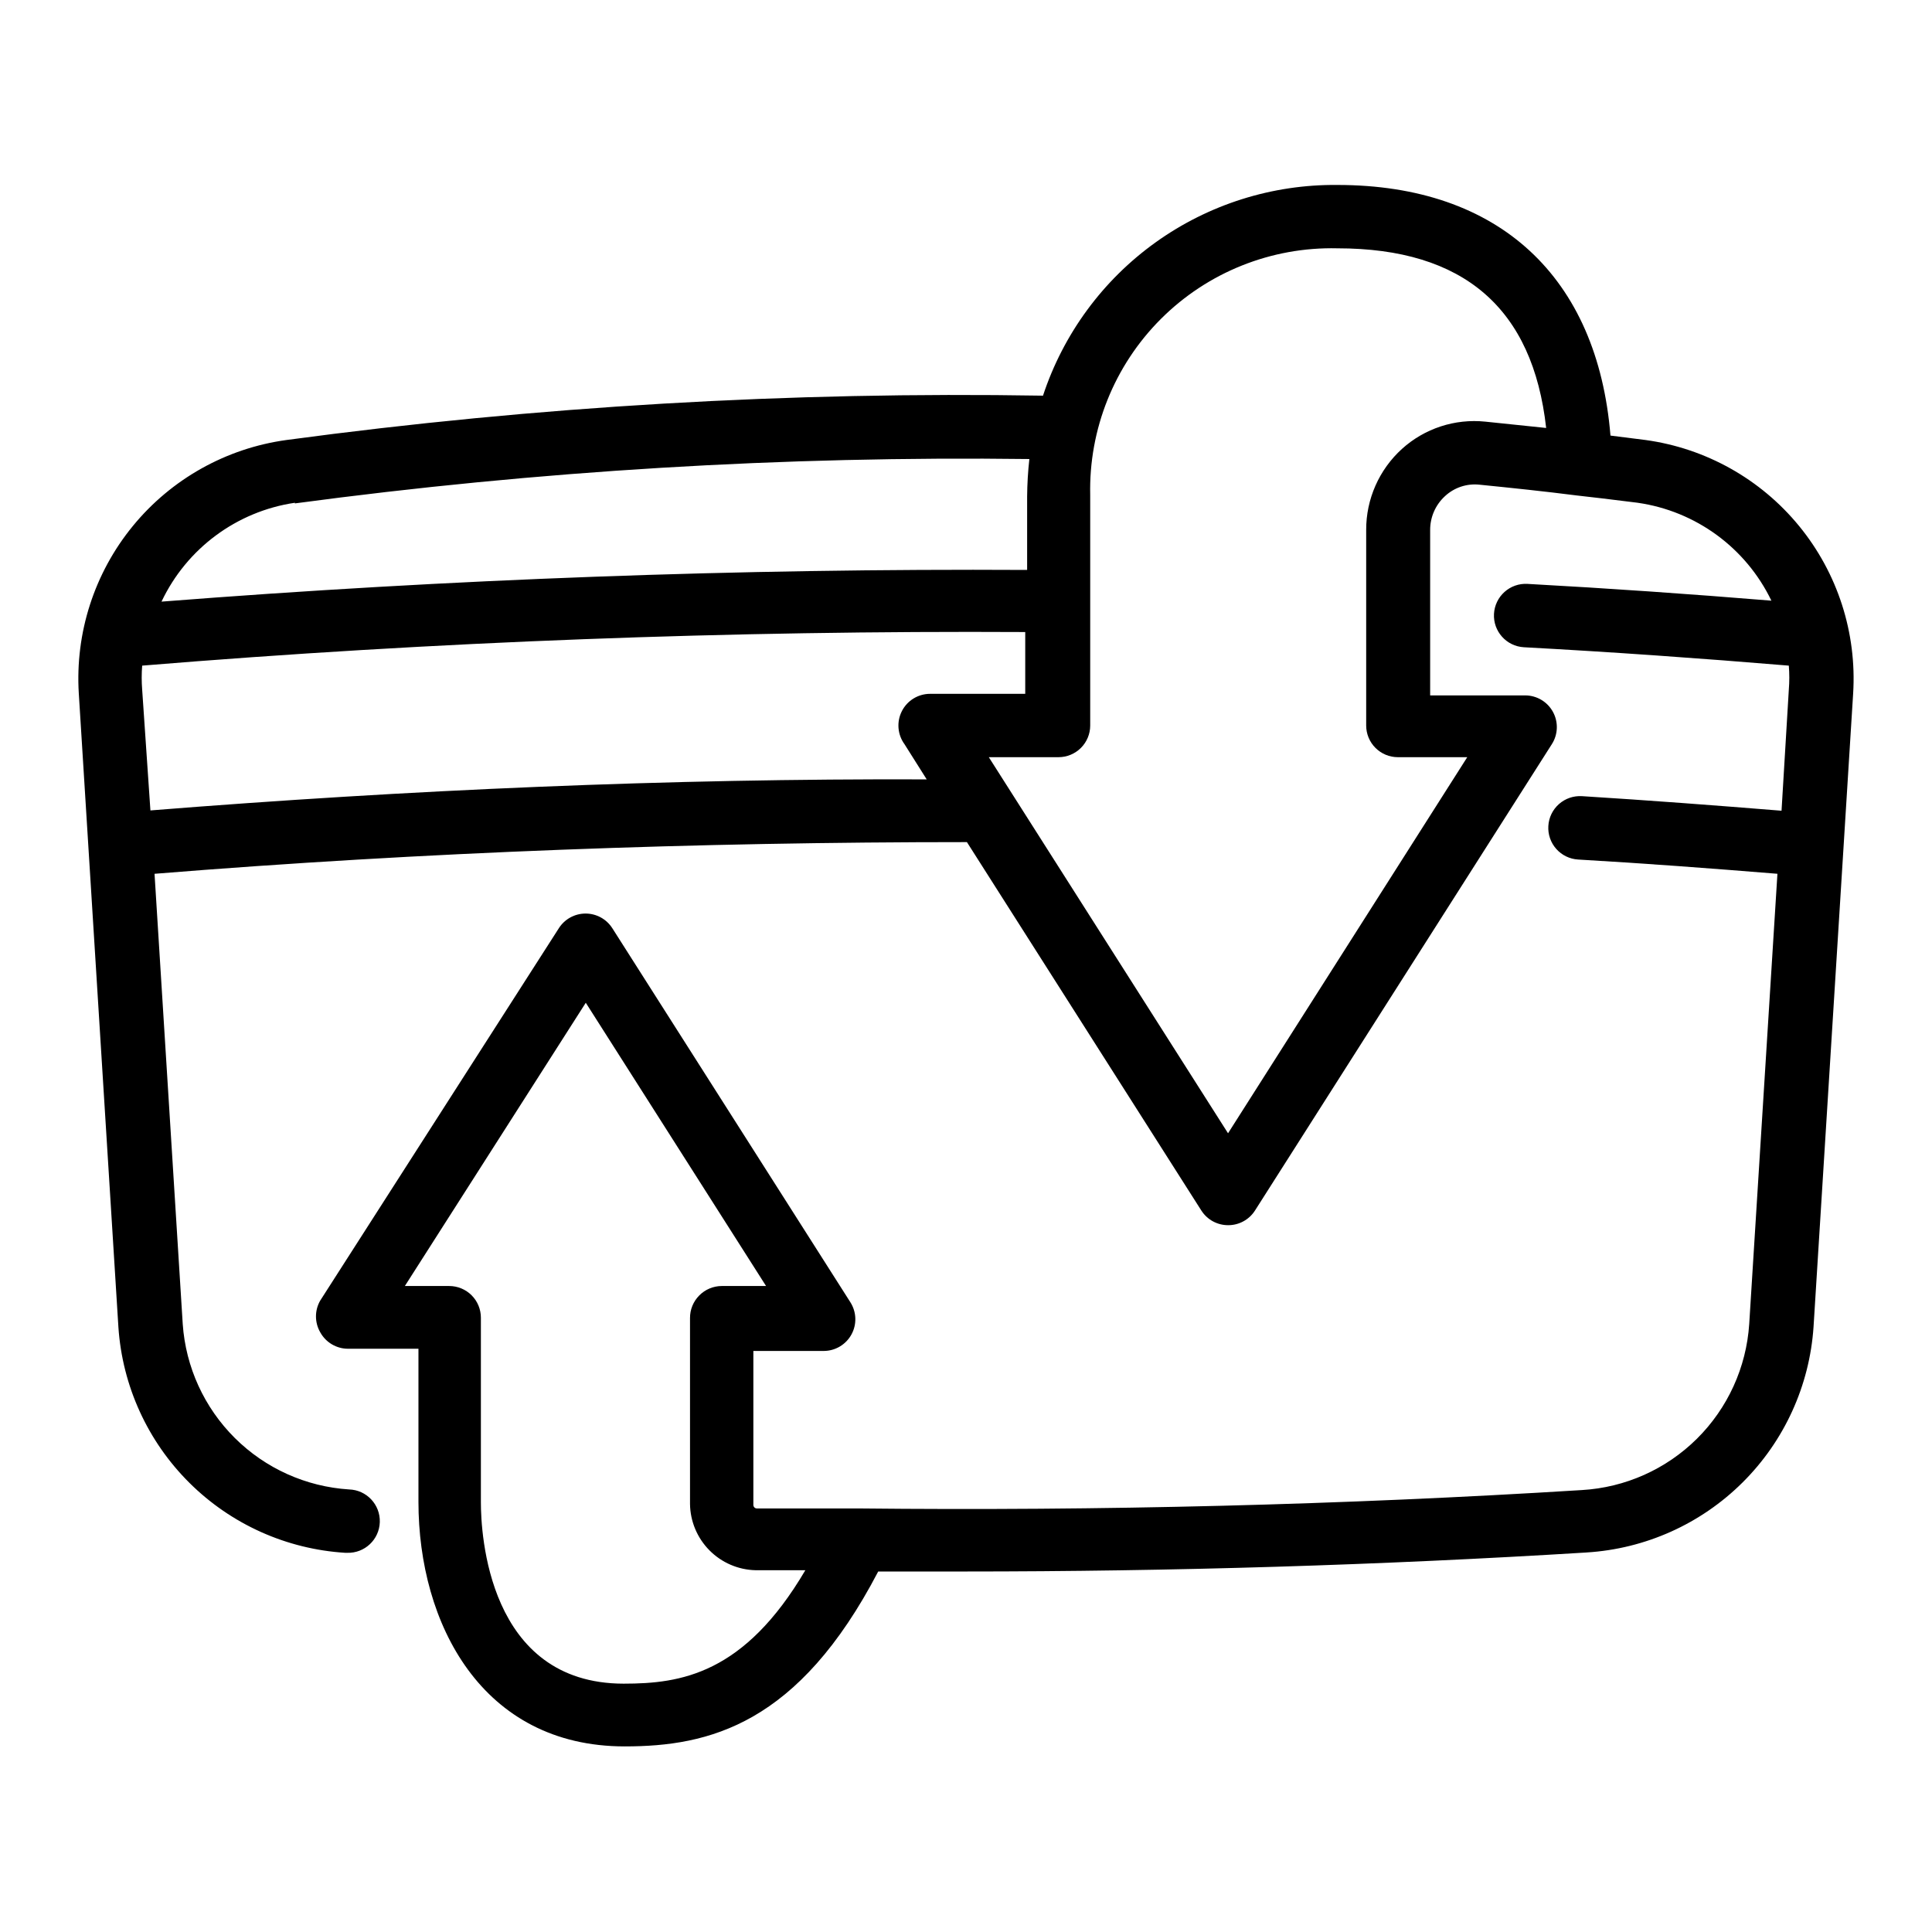 <?xml version="1.0" encoding="UTF-8"?>
<!-- Uploaded to: ICON Repo, www.svgrepo.com, Generator: ICON Repo Mixer Tools -->
<svg fill="#000000" width="800px" height="800px" version="1.1" viewBox="144 144 512 512" xmlns="http://www.w3.org/2000/svg">
 <path d="m580.11 260.61-9.32-1.176c-3.441-41.984-29.473-66.418-72.379-66.418-17.246-0.172-34.098 5.148-48.121 15.184-14.023 10.039-24.488 24.277-29.887 40.656-67.039-1.117-134.07 2.812-200.52 11.754-15.949 2.195-30.484 10.336-40.684 22.797-10.199 12.457-15.312 28.309-14.316 44.379l10.496 167.94c1.051 15.566 7.734 30.219 18.797 41.219 11.062 11.004 25.754 17.602 41.324 18.566h0.504c4.637 0.141 8.512-3.508 8.648-8.145 0.141-4.637-3.508-8.512-8.145-8.648-11.41-0.727-22.172-5.57-30.277-13.633-8.109-8.062-13.016-18.793-13.805-30.199l-7.473-119.32c71.539-5.793 144-8.398 215.29-8.398l62.137 97.656c1.543 2.406 4.199 3.859 7.055 3.863 2.883 0.023 5.578-1.434 7.137-3.863l78.676-123.6c1.66-2.582 1.773-5.863 0.305-8.559-1.469-2.691-4.289-4.371-7.356-4.375h-25.191v-43.832c-0.012-3.418 1.422-6.68 3.945-8.984 2.469-2.289 5.809-3.391 9.152-3.023 8.398 0.84 17.215 1.762 25.777 2.856l6.551 0.754 9.574 1.176v0.004c15.395 2.203 28.684 11.934 35.434 25.945-21.496-1.762-43.16-3.273-64.656-4.449-2.227-0.125-4.41 0.645-6.07 2.133-1.664 1.488-2.664 3.574-2.789 5.801-0.254 4.637 3.301 8.602 7.938 8.859 23.344 1.258 46.938 2.938 70.199 4.871h-0.004c0.172 2.121 0.172 4.258 0 6.379l-1.93 32.074c-17.633-1.426-35.352-2.769-52.898-3.863v0.004c-2.231-0.137-4.422 0.617-6.09 2.098-1.672 1.48-2.684 3.566-2.812 5.793-0.137 2.231 0.617 4.422 2.098 6.09 1.48 1.672 3.566 2.684 5.797 2.812 17.551 1.008 35.266 2.352 52.816 3.777l-7.477 119.32c-0.758 11.477-5.68 22.281-13.844 30.383-8.164 8.105-19.008 12.945-30.488 13.617-63.312 3.945-127.8 5.543-191.7 4.871h-27.039c-0.445-0.039-0.801-0.395-0.84-0.84v-40.891h18.641v-0.004c3.066-0.004 5.887-1.684 7.359-4.375 1.469-2.695 1.352-5.973-0.305-8.555l-63.059-99.082h-0.004c-1.539-2.434-4.215-3.906-7.094-3.906-2.879 0-5.559 1.473-7.098 3.906l-63.227 98.66c-1.5 2.598-1.5 5.801 0 8.398 1.477 2.699 4.312 4.375 7.391 4.367h18.641v40.559c0 32.242 16.793 64.824 54.664 64.824 22.418 0 46.016-5.793 67.176-46.352h22.922c55.082 0 110.42-1.68 164.83-5.039v-0.004c15.574-0.961 30.262-7.562 41.324-18.562 11.066-11 17.746-25.652 18.797-41.223l10.496-167.85c0.996-16.07-4.117-31.922-14.316-44.379-10.199-12.461-24.73-20.602-40.684-22.797zm-357.96 16.793v0.004c64.508-8.656 129.56-12.586 194.64-11.758-0.367 3.293-0.562 6.598-0.59 9.91v19.48c-76.242-0.418-153.24 2.434-229.4 8.398l0.004-0.004c6.672-14.086 19.93-23.914 35.348-26.195zm-38.289 81.367-2.184-31.992c-0.168-2.121-0.168-4.258 0-6.379 77.586-6.383 156.18-9.32 234.02-8.902v16.375h-25.191 0.004c-3.168-0.008-6.07 1.762-7.504 4.582-1.438 2.824-1.168 6.211 0.699 8.77l5.879 9.32c-68.434-0.254-137.37 2.769-205.72 8.227zm353.76-103.03c-8.051-0.832-16.078 1.793-22.082 7.219-6.066 5.5-9.516 13.312-9.488 21.496v51.809c0 2.227 0.883 4.363 2.461 5.938 1.574 1.574 3.707 2.461 5.934 2.461h18.391l-63.395 99.668-63.398-99.668h18.473c2.231 0 4.363-0.887 5.938-2.461 1.578-1.574 2.461-3.711 2.461-5.938v-61.043c-0.395-17.48 6.383-34.363 18.754-46.719 12.371-12.355 29.262-19.109 46.742-18.695 33.586 0 51.809 15.953 55.336 47.609zm-228.31 334.45c-36.105 0-37.871-40.055-37.871-48.031v-48.953c0-2.227-0.883-4.363-2.457-5.938s-3.711-2.461-5.938-2.461h-11.754l47.945-75.066 47.777 75.066h-11.758c-2.242 0.012-4.391 0.918-5.961 2.519-1.57 1.586-2.449 3.731-2.434 5.965v49.289c0.062 4.606 1.91 9.004 5.152 12.277 3.238 3.273 7.625 5.164 12.227 5.269h13.184c-16.203 27.543-33 30.062-48.113 30.062z"/>
</svg>